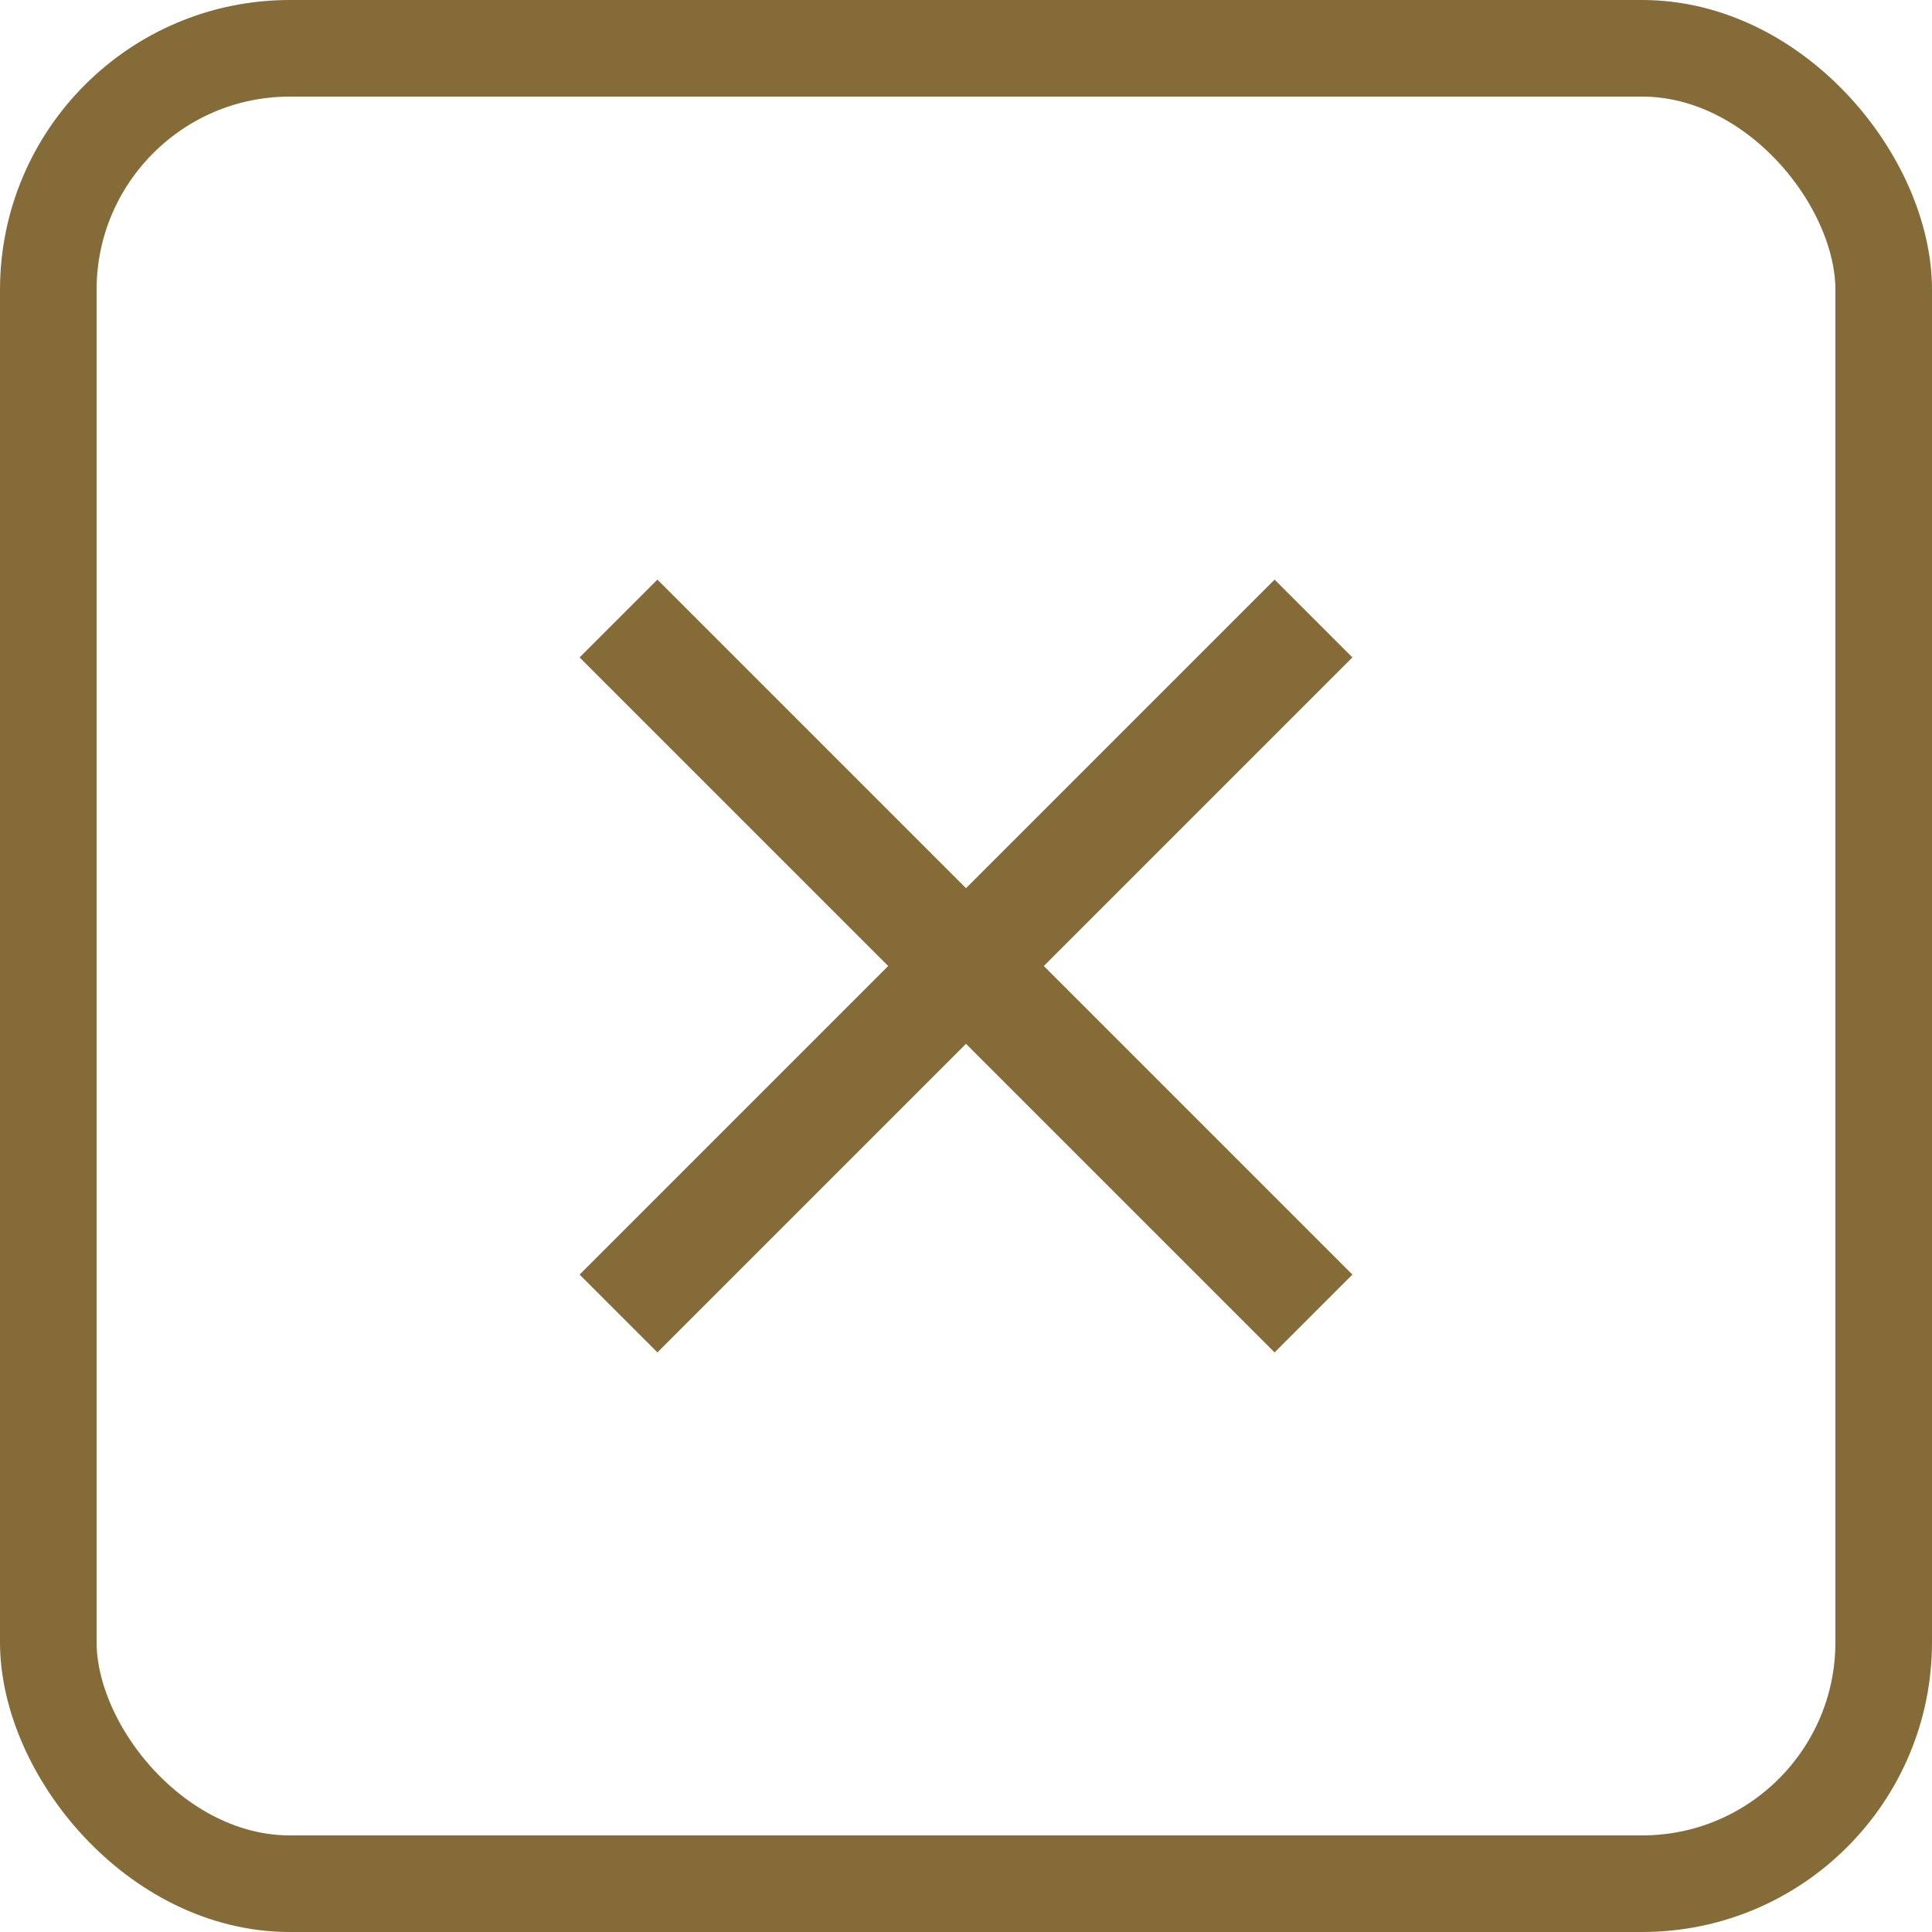 <svg xmlns="http://www.w3.org/2000/svg" width="40" height="40" viewBox="0 0 40 40">
  <g id="Group_835" data-name="Group 835" transform="translate(-1115 -480)">
    <g id="Rectangle_459" data-name="Rectangle 459" transform="translate(1115 480)" fill="none" stroke="#856b38" stroke-width="2">
      <rect width="40" height="40" rx="6" stroke="none"/>
      <rect x="1" y="1" width="38" height="38" rx="5" fill="none"/>
    </g>
    <path id="Icon_material-close" data-name="Icon material-close" d="M23.5,9.111,21.889,7.5,15.5,13.889,9.111,7.5,7.5,9.111,13.889,15.5,7.5,21.889,9.111,23.5,15.5,17.111,21.889,23.5,23.5,21.889,17.111,15.5Z" transform="translate(1119.5 484.5)" fill="#856b38"/>
  </g>
</svg>
